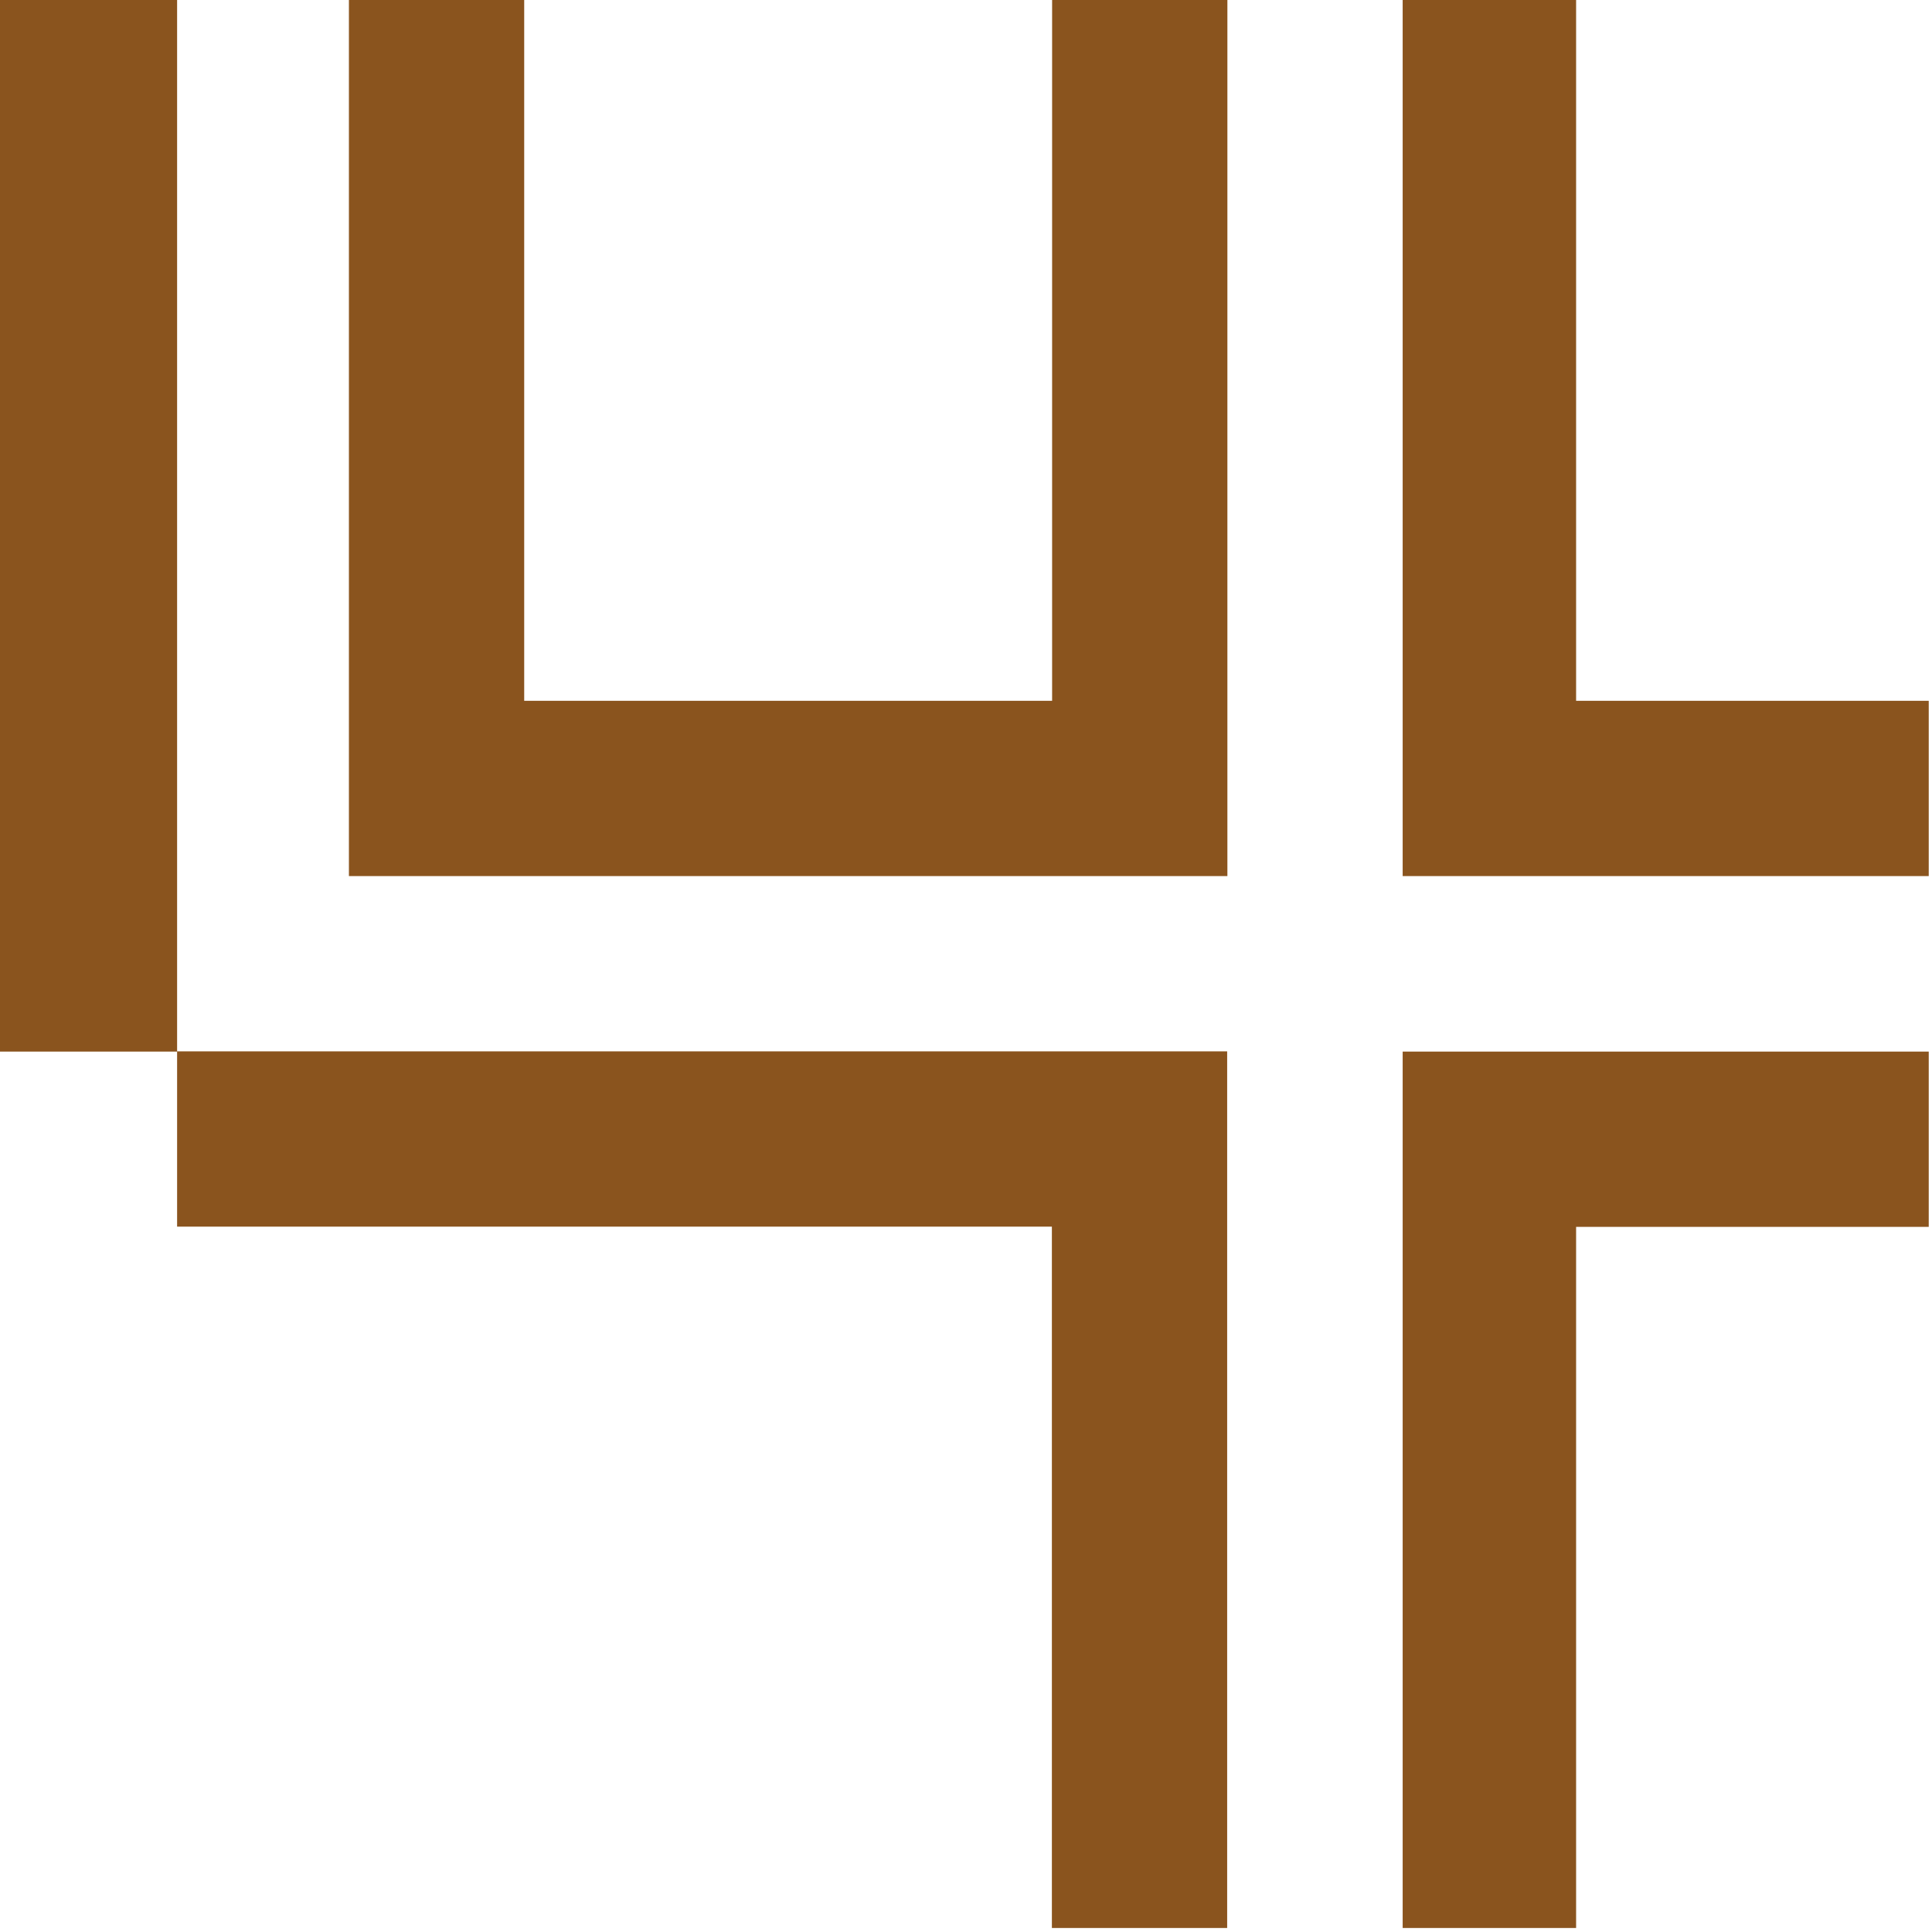 <svg width="255" height="255" viewBox="0 0 256 256" xmlns="http://www.w3.org/2000/svg" xmlns:xlink="http://www.w3.org/1999/xlink" overflow="hidden"><defs><linearGradient x1="0" y1="0.5" x2="1" y2="0.5" gradientUnits="userSpaceOnUse" spreadMethod="pad" id="wps{8c0f59d4-8fdc-412e-a95d-4d21882749ca}_solid@Accent6_-0.25@Accent6_-0.25"><stop offset="0" stop-color="#8A541E"/><stop offset="1" stop-color="#8A541E"/></linearGradient></defs><defs></defs><g stroke="#000000" stroke-linecap="square" stroke-linejoin="bevel" fill="none" fill-rule="evenodd"><g font-family="微软雅黑" font-weight="400" font-size="12" transform="matrix(0.067 0 0 0.067 0.933 0.933)"></g><g font-family="微软雅黑" font-weight="400" font-size="12" transform="scale(0.067 0.067)"></g><g font-family="微软雅黑" font-weight="400" font-size="12" transform="scale(0.067 0.067)"></g><g font-family="微软雅黑" font-weight="400" font-size="12" transform="scale(0.067 0.067)"></g><g font-family="微软雅黑" font-weight="400" font-size="12" transform="scale(0.067 0.067)"></g><g font-family="微软雅黑" font-weight="400" font-size="12" transform="scale(0.067 0.067)"></g><g stroke="none" fill="#333333" font-family="Arial" font-weight="400" font-size="16" transform="matrix(0.306 0 0 0.306 -2.39 -62.068)"><path d="M615.2 658.1 615.2 1037.7 690.3 1037.7 690.3 734.1 843 734.1 843 658.2 615.2 658.2M463.4 202.6 463.4 506.3 234.8 506.3 234.8 202.6 158.9 202.6 158.9 582.2 539.3 582.2 539.3 202.6 463.4 202.6M84.5 658.1 84.5 734 463.3 734 463.3 1037.7 539.2 1037.7 539.2 658.1 84.5 658.1M84.5 202.6 7.8 202.6 7.8 658.2 84.5 658.2 84.5 202.6M843 506.3 690.3 506.3 690.3 202.6 615.2 202.6 615.2 582.2 843 582.2 843 506.3" fill="url(#wps{8c0f59d4-8fdc-412e-a95d-4d21882749ca}_solid@Accent6_-0.25@Accent6_-0.25)"/></g><g font-family="微软雅黑" font-weight="400" font-size="12" transform="scale(0.067 0.067)"></g><g font-family="微软雅黑" font-weight="400" font-size="12" transform="scale(0.067 0.067)"></g><g font-family="微软雅黑" font-weight="400" font-size="12" transform="scale(0.067 0.067)"></g><g font-family="微软雅黑" font-weight="400" font-size="12" transform="scale(0.067 0.067)"></g><g font-family="微软雅黑" font-weight="400" font-size="12" transform="scale(0.067 0.067)"></g><g font-family="微软雅黑" font-weight="400" font-size="12" transform="scale(0.067 0.067)"></g><g font-family="微软雅黑" font-weight="400" font-size="12" transform="matrix(0.067 0 0 0.067 0.933 0.933)"></g></g></svg>